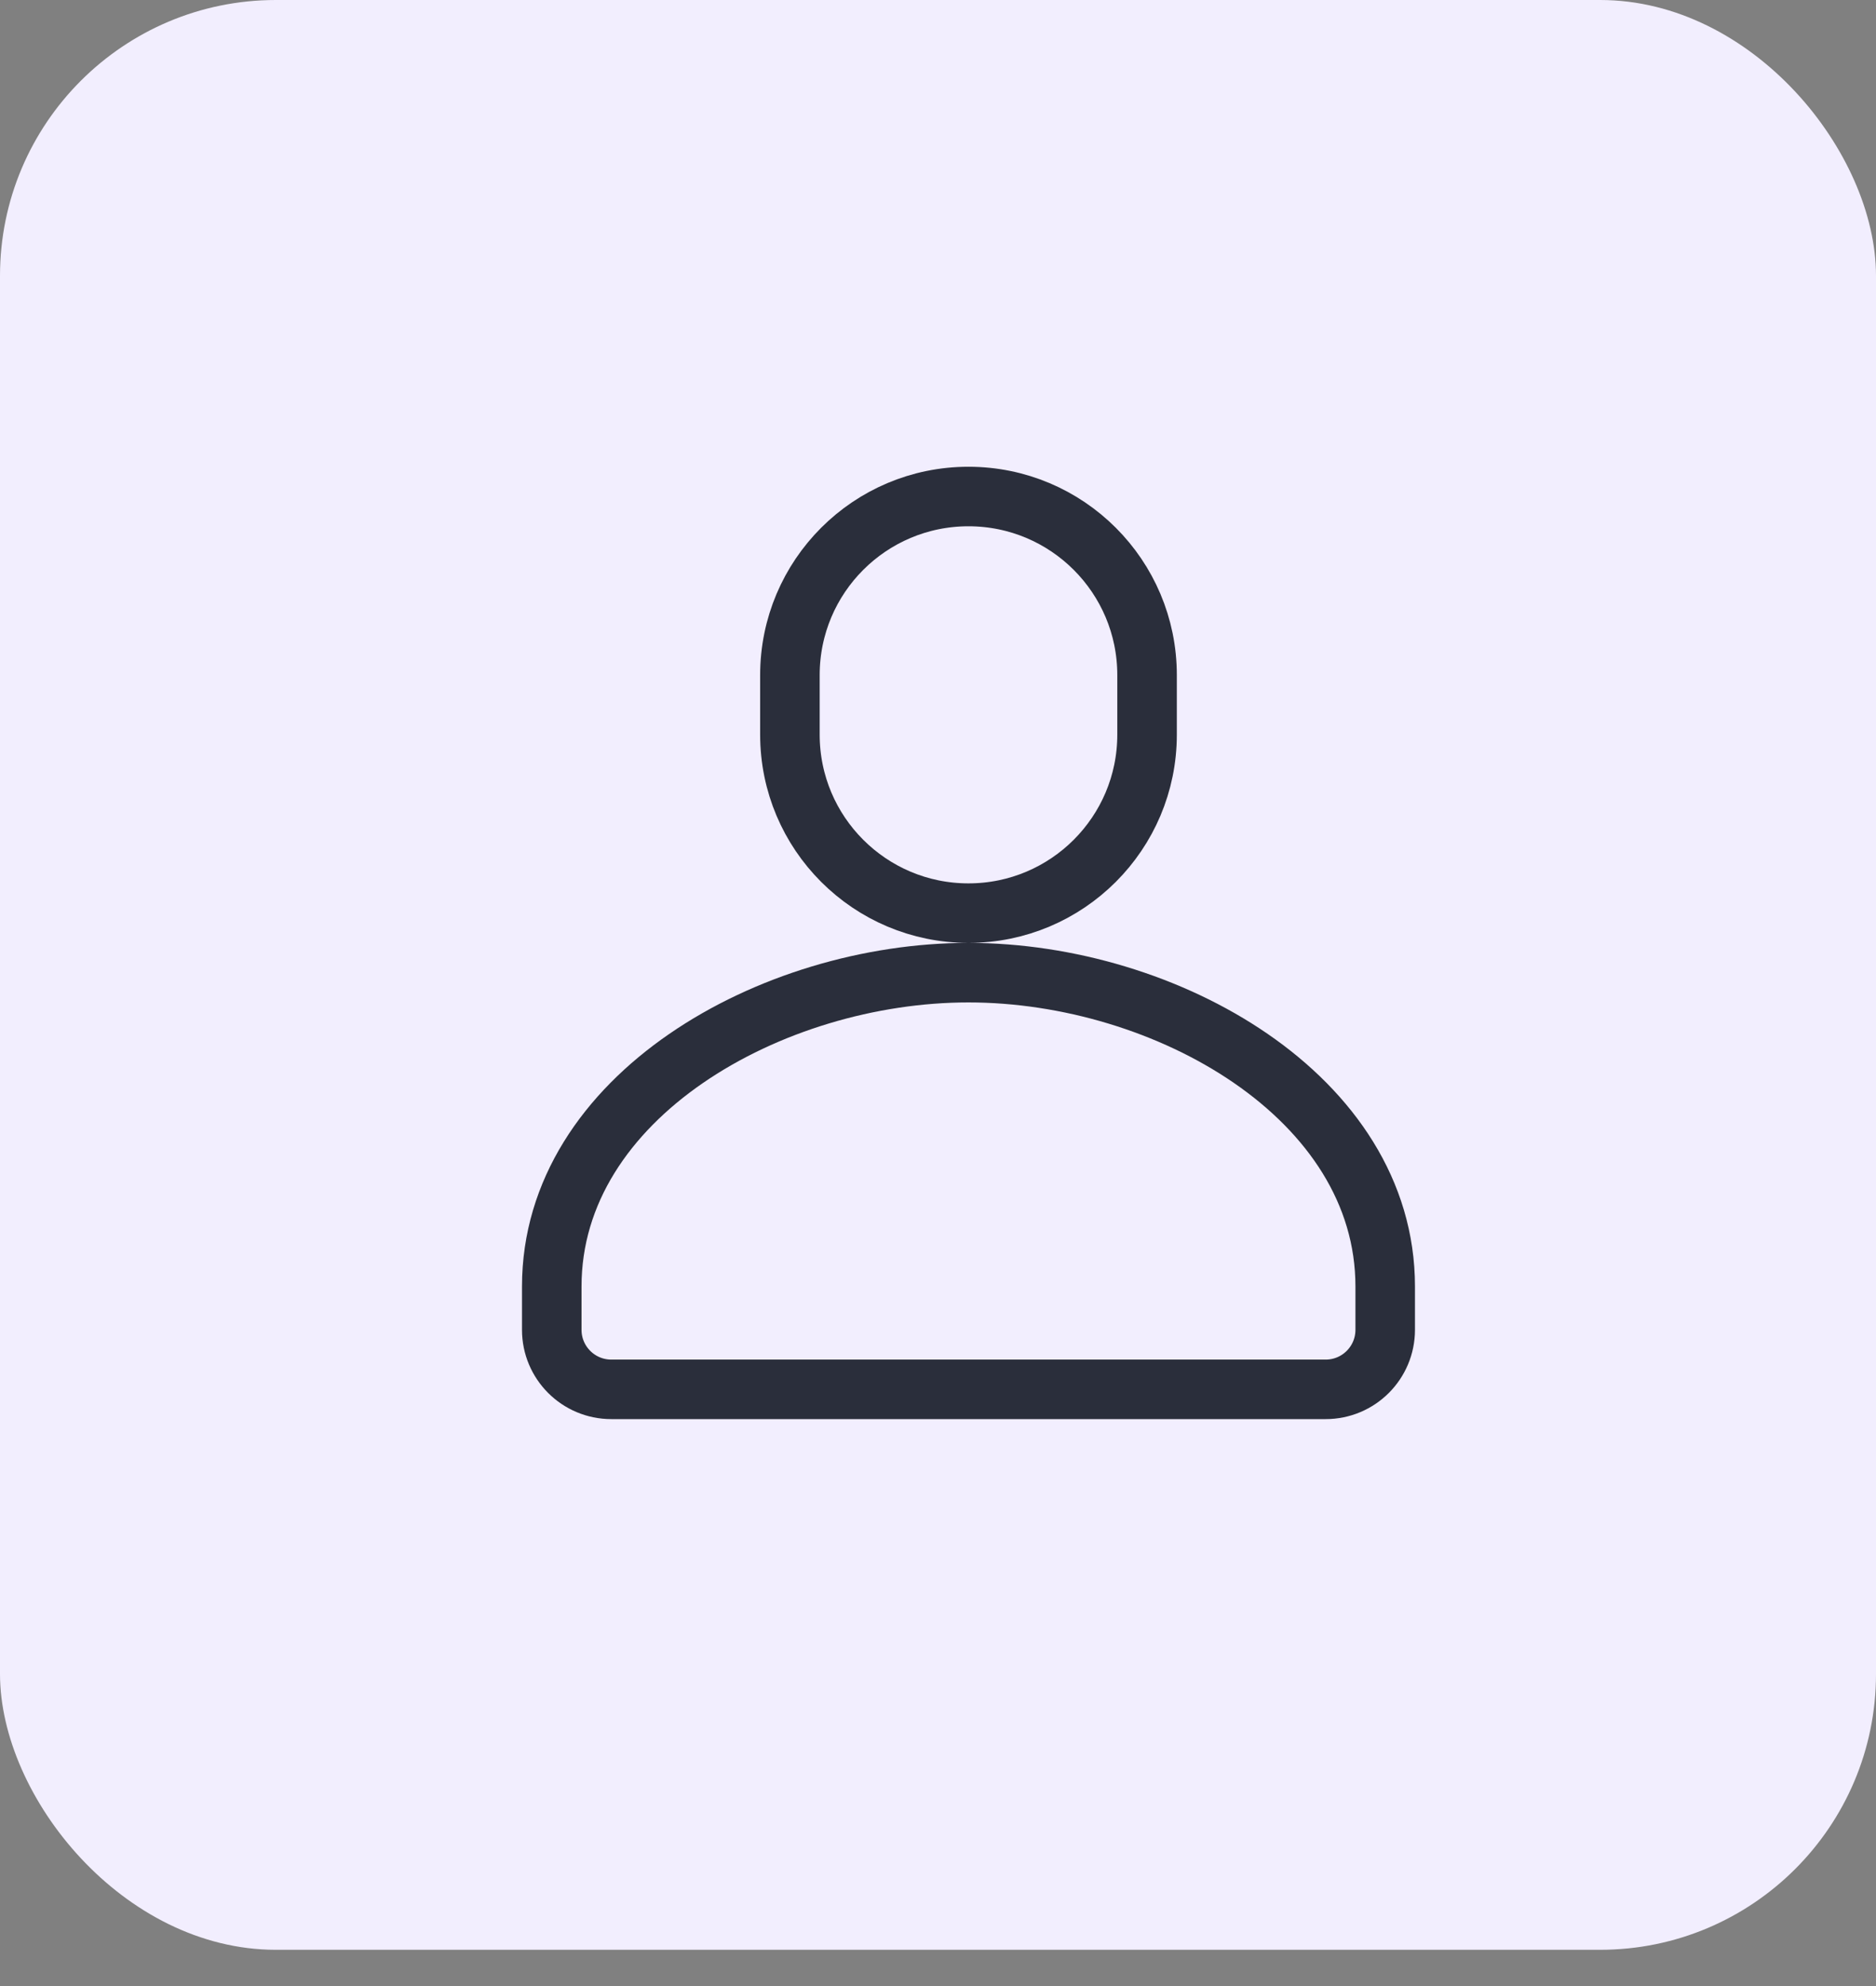 <svg width="34" height="36" viewBox="0 0 34 36" fill="none" xmlns="http://www.w3.org/2000/svg">
<rect x="0" y="0" width="34" height="36" fill="#808080" stroke="none"/>
<rect width="34" height="35.343" rx="5" fill="#F2EEFE"/>
<path d="M17.552 9C19.34 9 20.789 10.449 20.789 12.237V13.316C20.789 15.103 19.34 16.552 17.552 16.552C15.765 16.552 14.316 15.103 14.316 13.316V12.237C14.316 10.449 15.765 9 17.552 9ZM25.105 24.105C25.105 23.843 25.105 23.581 25.105 23.319C25.105 19.881 21.128 17.631 17.552 17.631C13.977 17.631 10 19.881 10 23.319V24.105C10 24.701 10.483 25.184 11.079 25.184H24.026C24.622 25.184 25.105 24.701 25.105 24.105Z" stroke="#2A2E3B" stroke-width="1.079" stroke-linecap="round" stroke-linejoin="round"/>
</svg>
